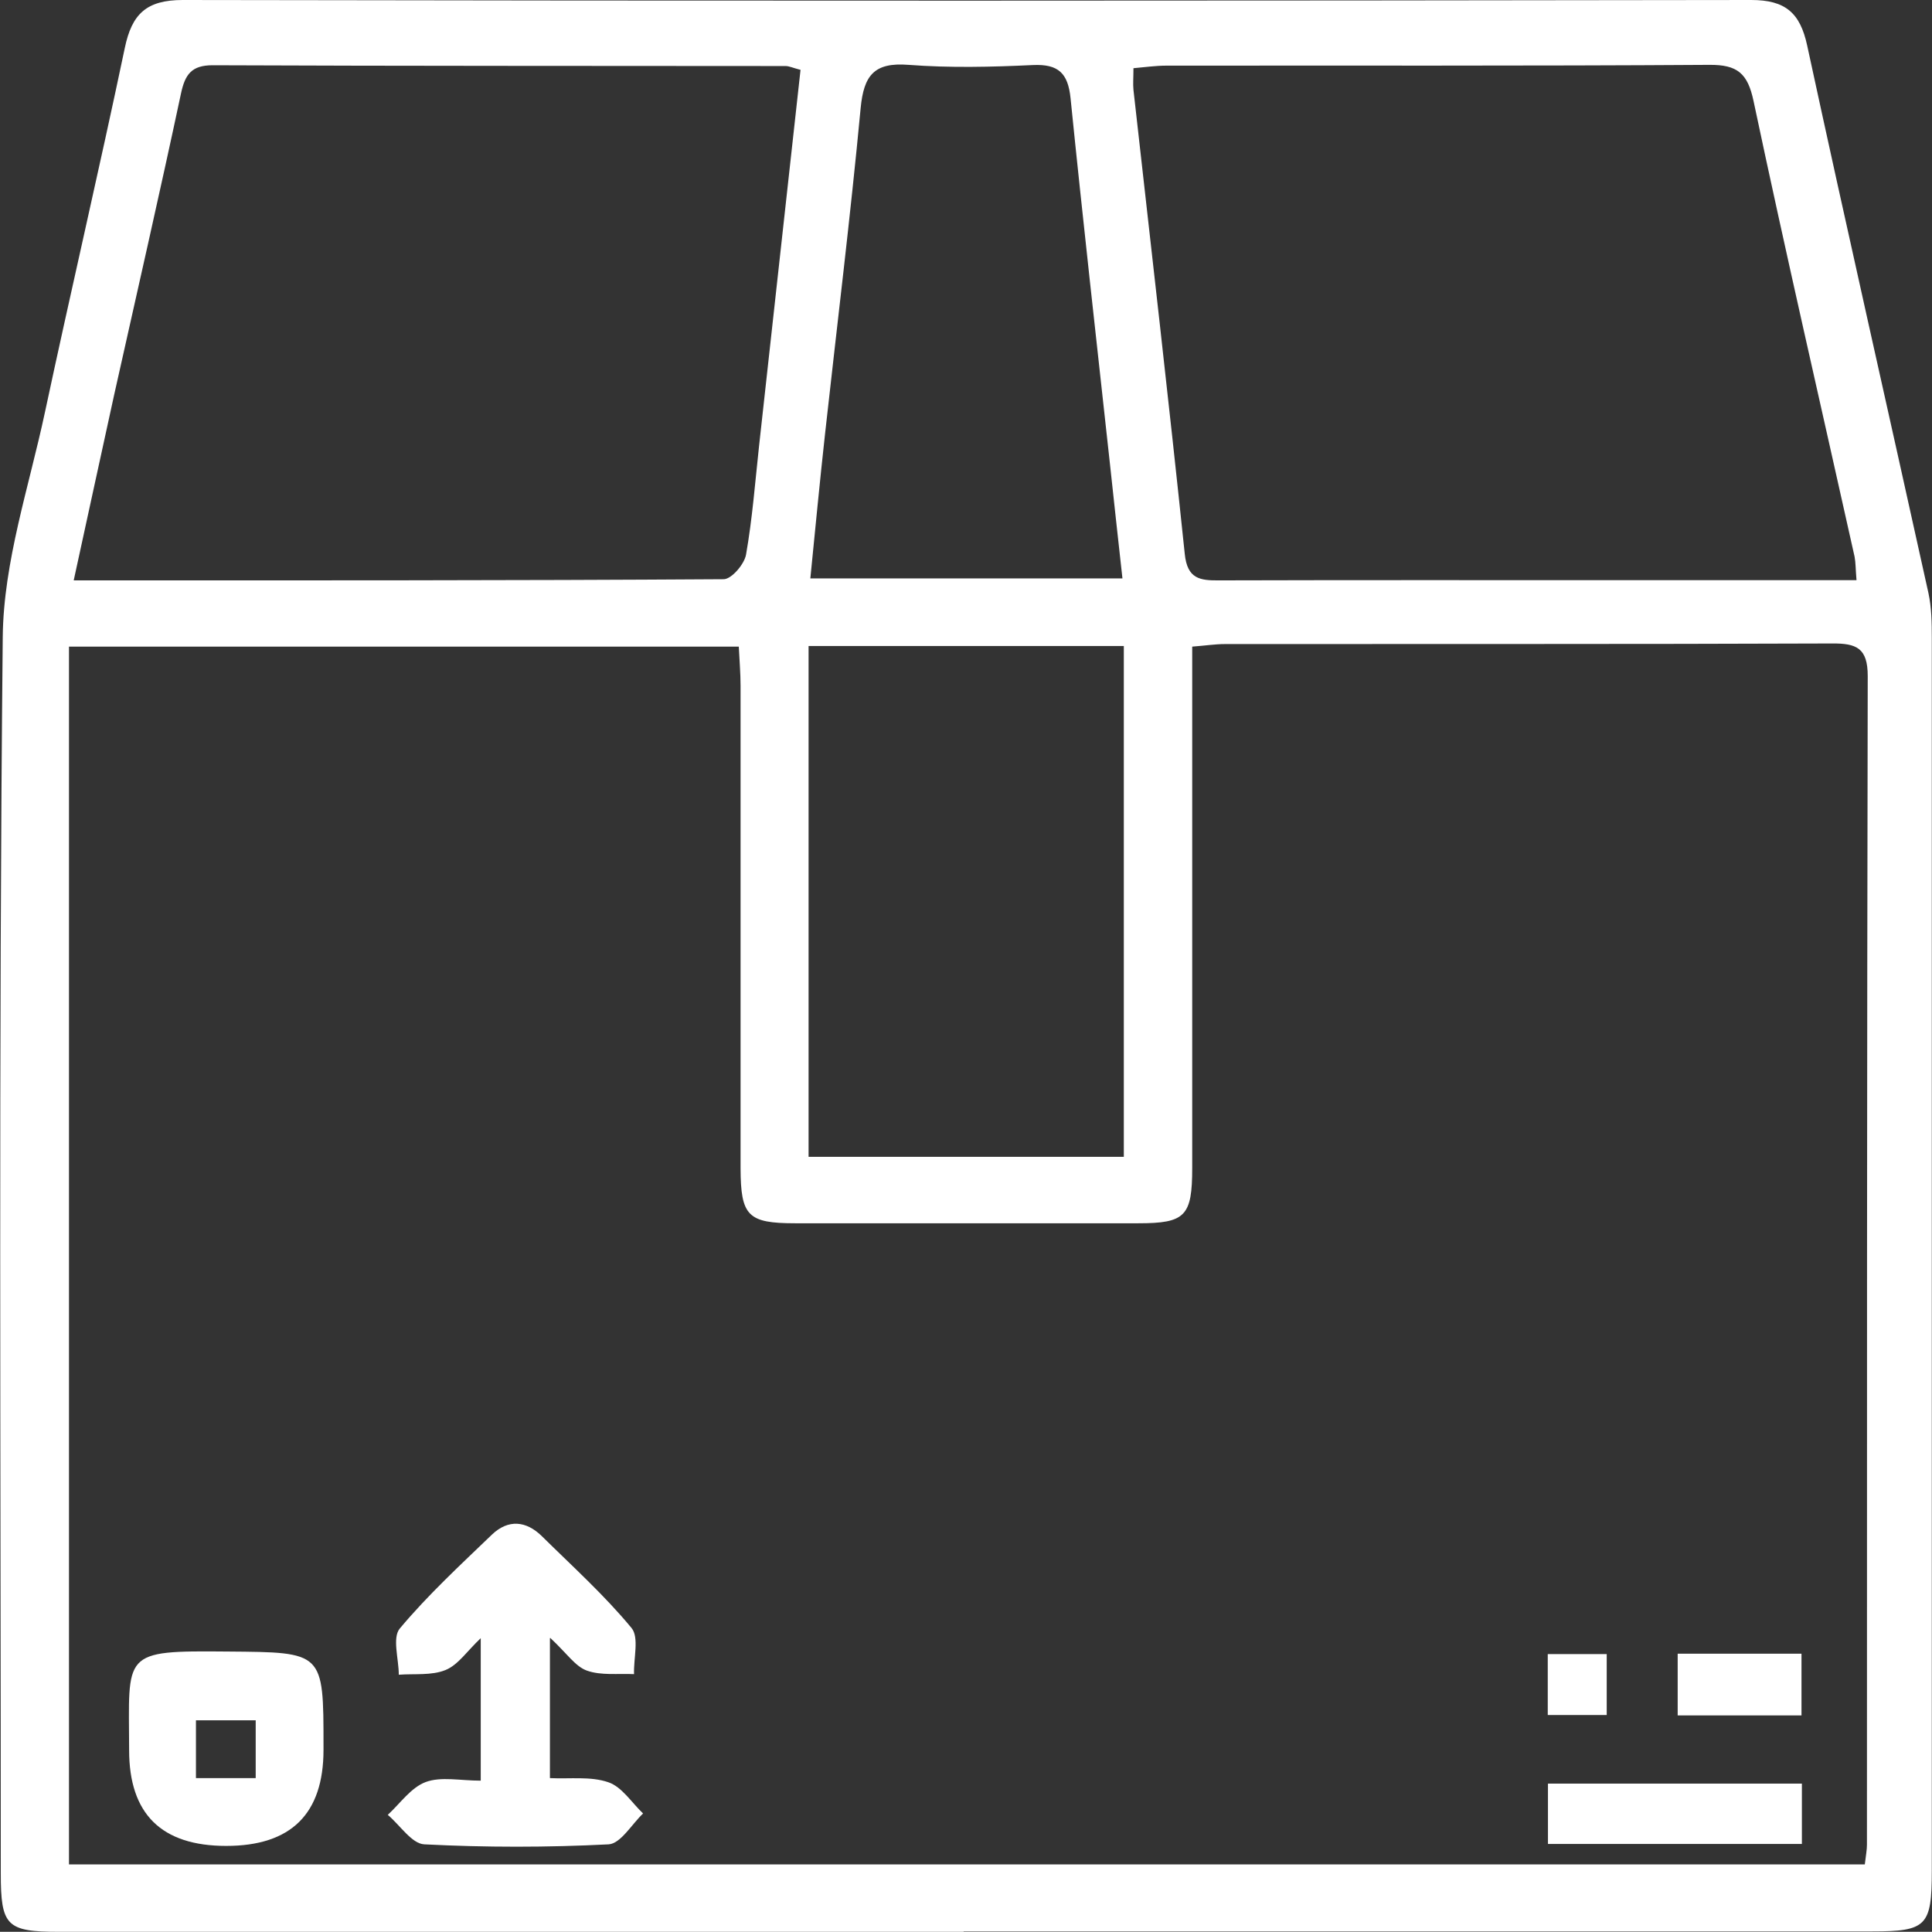 <?xml version="1.0" encoding="UTF-8"?>
<svg id="Capa_2" data-name="Capa 2" xmlns="http://www.w3.org/2000/svg" viewBox="0 0 98.3 98.29">
  <rect x="0" y="0" width="98.3" height="98.29" fill="#333333" stroke="none"/>
  <defs>
    <style>
      .cls-1 {
        fill: #fff;
        stroke-width: 0px;
      }
    </style>
  </defs>
  <g id="Capa_1-2" data-name="Capa 1">
    <g>
      <path class="cls-1" d="M49.04,98.29c-15.35,0-30.69,0-46.04,0-2.67,0-2.96-.3-2.96-2.98,0-20.97-.11-41.94.1-62.91.04-3.82,1.34-7.64,2.15-11.44,1.32-6.18,2.76-12.33,4.06-18.52C6.71.71,7.45,0,9.3,0c26.6.05,53.2.04,79.8,0,1.74,0,2.49.65,2.85,2.32,2.01,9.3,4.12,18.57,6.17,27.86.16.74.17,1.52.17,2.28,0,20.9,0,41.81,0,62.71,0,2.83-.26,3.1-3.04,3.1-15.41,0-30.82,0-46.23,0ZM94.88,94.87c.06-.5.11-.75.11-1.01,0-19.82,0-39.64.04-59.46,0-1.43-.57-1.67-1.82-1.66-10.3.04-20.59.02-30.89.03-.49,0-.99.08-1.66.13,0,.78,0,1.47,0,2.16,0,8.12,0,16.24,0,24.36,0,2.46-.35,2.82-2.74,2.82-5.82,0-11.64,0-17.46,0-2.41,0-2.77-.37-2.78-2.79,0-8.18,0-16.37,0-24.55,0-.67-.06-1.34-.09-2H3.51v61.96h91.37ZM40.75,3.56c-.42-.11-.6-.2-.78-.2-9.72-.01-19.43,0-29.15-.04-1.06,0-1.4.45-1.61,1.43-1.09,5.12-2.26,10.22-3.4,15.33-.68,3.08-1.34,6.17-2.06,9.45,11.22,0,22.15.01,33.07-.06.4,0,1.06-.77,1.14-1.26.32-1.82.46-3.67.66-5.51.7-6.34,1.4-12.69,2.11-19.14ZM94.46,29.53c-.05-.58-.04-.9-.1-1.21-1.72-7.72-3.5-15.43-5.14-23.18-.3-1.42-.83-1.85-2.25-1.84-9.2.06-18.41.03-27.62.04-.55,0-1.1.08-1.68.13,0,.48-.03.79,0,1.1.88,7.87,1.79,15.74,2.61,23.61.13,1.28.77,1.36,1.77,1.35,6.84-.02,13.68-.01,20.52-.01,3.89,0,7.78,0,11.89,0ZM41.14,58.86h16.04v-25.99h-16.04v25.99ZM57.11,29.43c-.22-2-.43-3.89-.63-5.77-.68-6.22-1.38-12.43-2.01-18.66-.13-1.27-.61-1.75-1.92-1.69-2.1.1-4.23.15-6.32-.01-1.76-.14-2.28.54-2.44,2.2-.52,5.53-1.2,11.04-1.81,16.56-.27,2.44-.5,4.88-.75,7.37h15.87Z"/>
      <path class="cls-1" d="M27.98,83.35v7.12c1.01.05,2.07-.1,2.97.21.69.23,1.19,1.04,1.77,1.59-.58.55-1.14,1.53-1.75,1.57-3.12.16-6.26.16-9.38,0-.64-.03-1.24-.98-1.86-1.5.63-.58,1.18-1.39,1.93-1.67.78-.29,1.76-.07,2.8-.07v-7.25c-.7.66-1.15,1.36-1.79,1.62-.71.29-1.58.18-2.38.24,0-.8-.34-1.88.05-2.35,1.43-1.71,3.08-3.23,4.69-4.78.83-.79,1.74-.71,2.55.09,1.55,1.53,3.17,2.99,4.55,4.66.4.48.1,1.55.13,2.35-.81-.04-1.67.08-2.4-.18-.59-.21-1.02-.88-1.86-1.66Z"/>
      <path class="cls-1" d="M11.51,93.92q-4.94,0-4.94-4.87c-.01-4.99-.43-5.07,5.02-5.02,4.87.04,4.87,0,4.87,4.81v.19q0,4.89-4.95,4.89ZM9.97,90.47h3.04v-2.94h-3.04v2.94Z"/>
      <path class="cls-1" d="M91.68,90.75v3.07h-12.92v-3.07h12.92Z"/>
      <path class="cls-1" d="M85.36,84.14h6.3v3.14h-6.3v-3.14Z"/>
      <path class="cls-1" d="M78.75,87.26v-3.1h3v3.1h-3Z"/>
    </g>
  </g>
</svg>